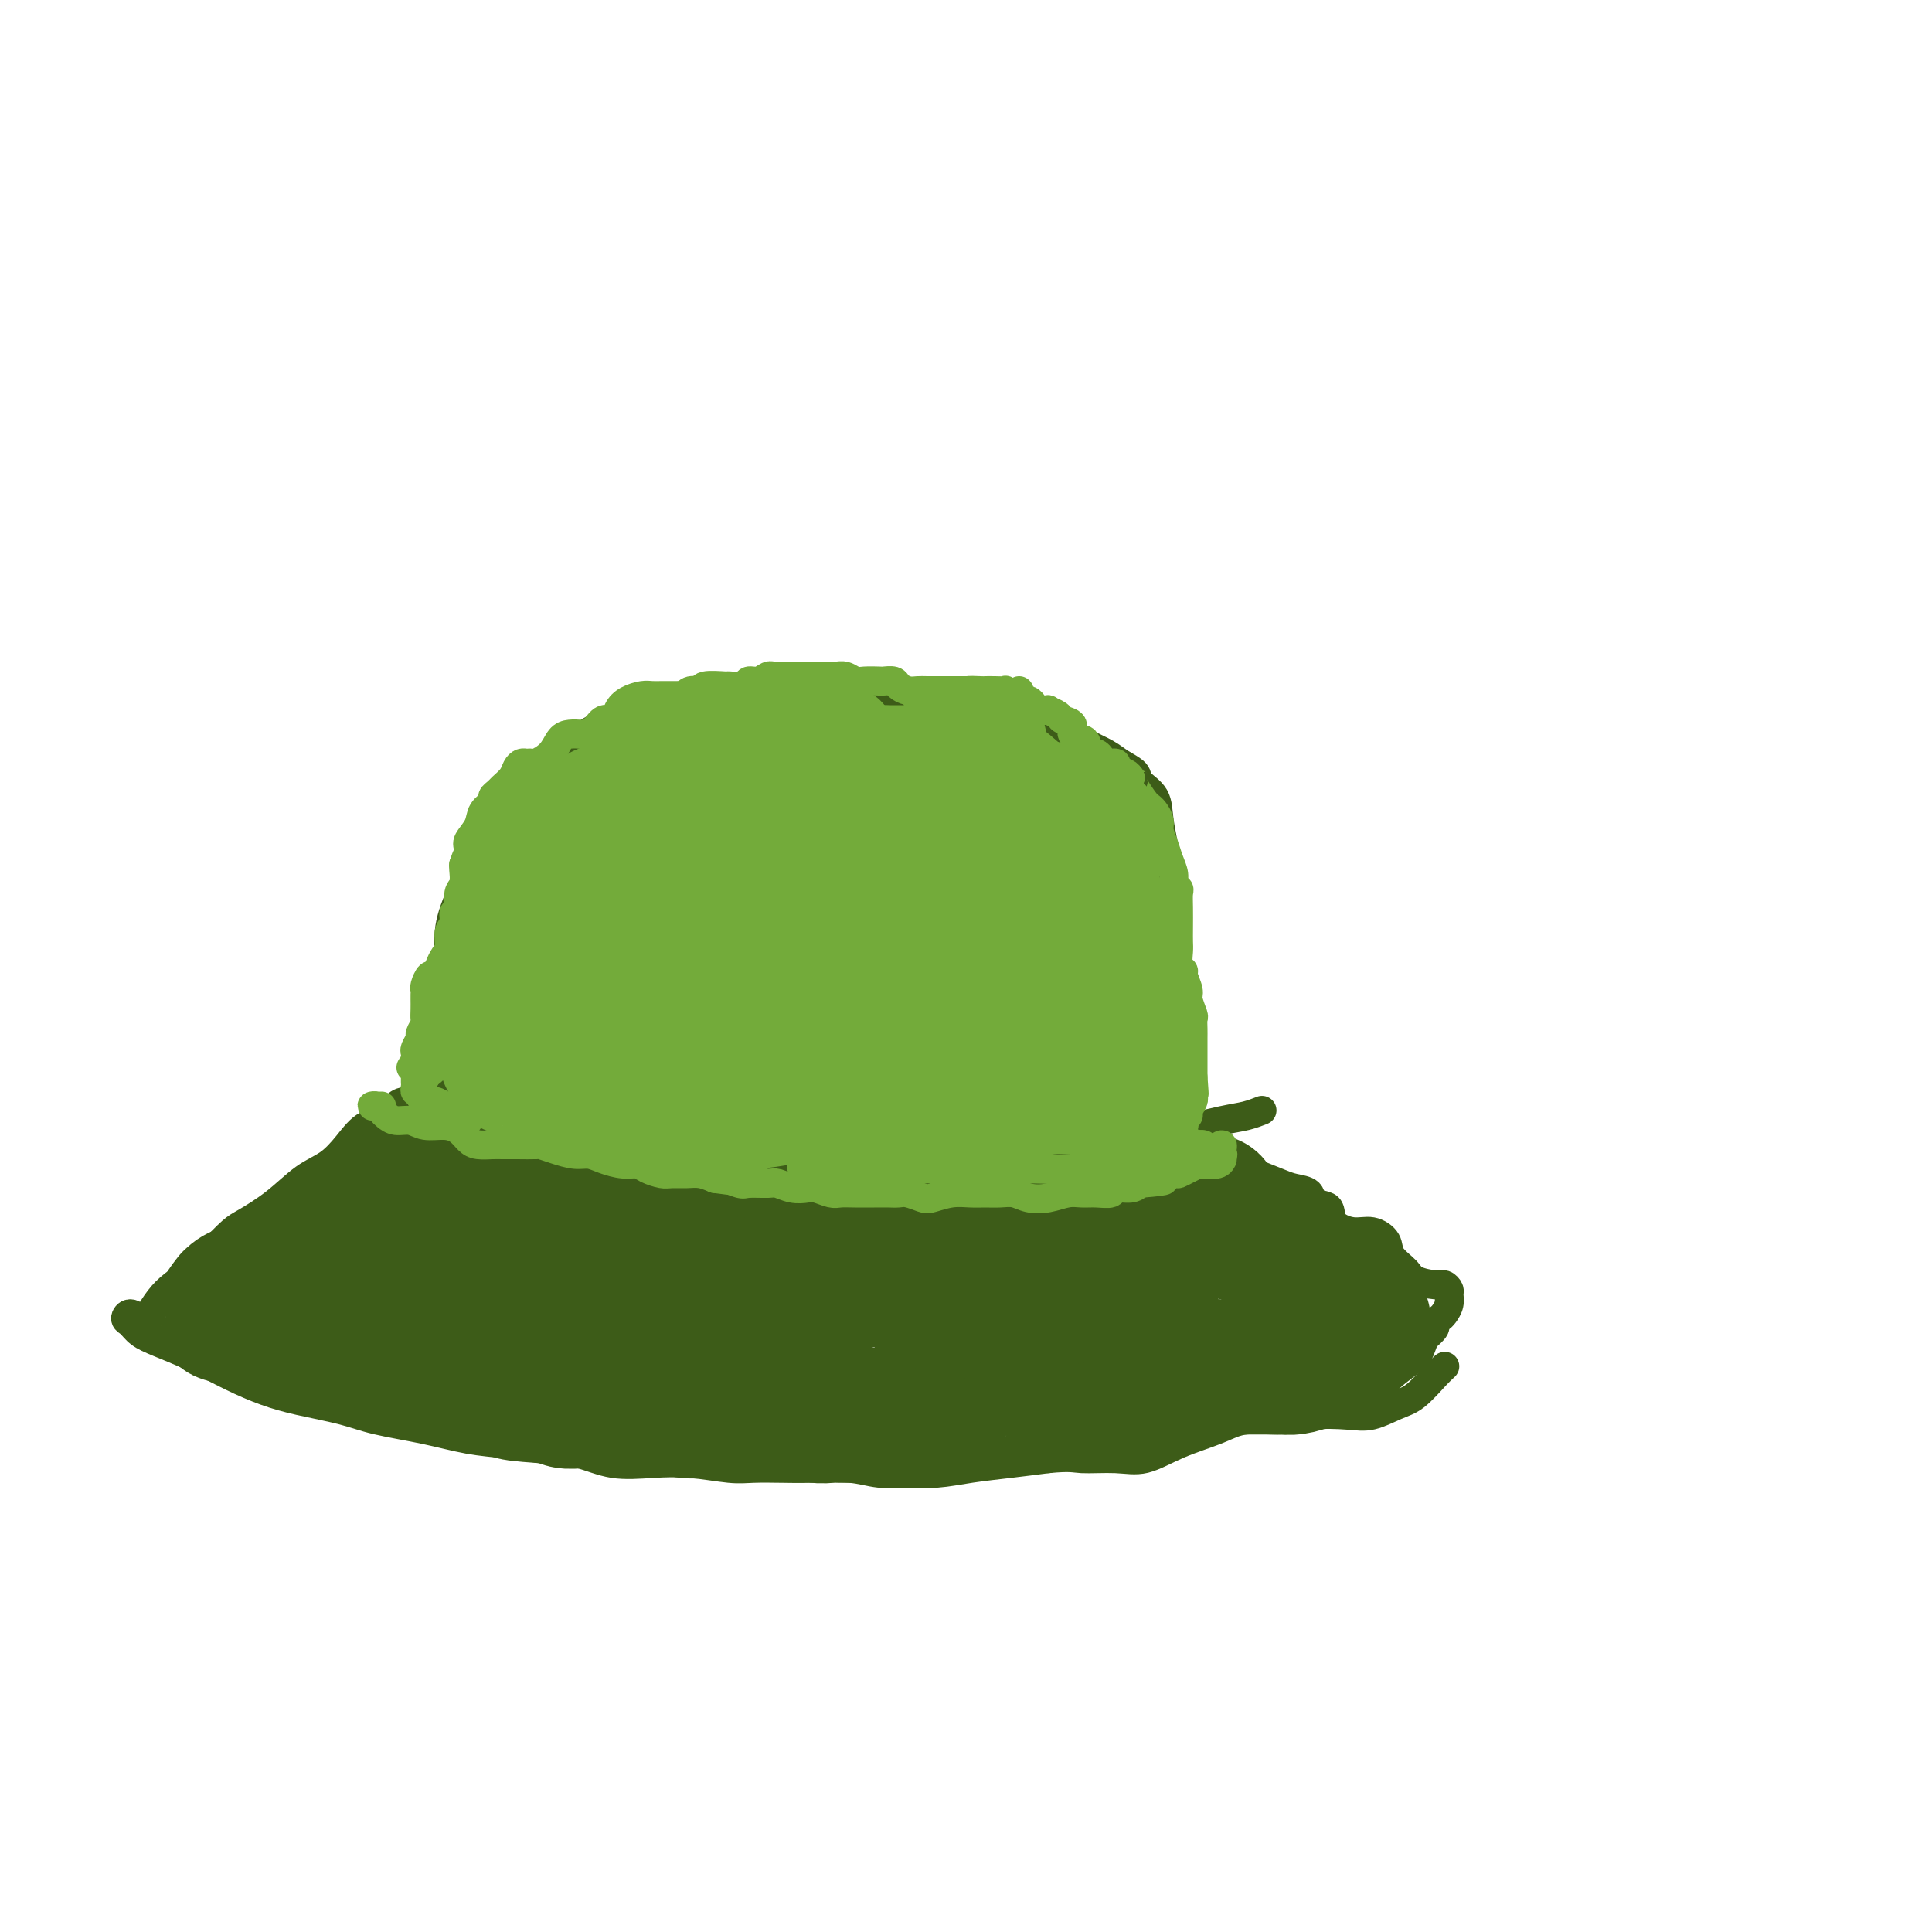 <svg viewBox='0 0 400 400' version='1.1' xmlns='http://www.w3.org/2000/svg' xmlns:xlink='http://www.w3.org/1999/xlink'><g fill='none' stroke='#3D5C18' stroke-width='6' stroke-linecap='round' stroke-linejoin='round'><path d='M93,225c-0.310,-0.038 -0.620,-0.075 -1,0c-0.380,0.075 -0.831,0.264 -1,0c-0.169,-0.264 -0.055,-0.979 0,-2c0.055,-1.021 0.052,-2.347 0,-4c-0.052,-1.653 -0.152,-3.634 0,-6c0.152,-2.366 0.556,-5.118 1,-7c0.444,-1.882 0.928,-2.895 1,-5c0.072,-2.105 -0.269,-5.301 0,-8c0.269,-2.699 1.148,-4.901 2,-7c0.852,-2.099 1.676,-4.095 2,-6c0.324,-1.905 0.149,-3.719 1,-6c0.851,-2.281 2.727,-5.030 4,-7c1.273,-1.970 1.942,-3.159 3,-4c1.058,-0.841 2.504,-1.332 4,-2c1.496,-0.668 3.042,-1.514 5,-3c1.958,-1.486 4.327,-3.613 6,-5c1.673,-1.387 2.649,-2.035 5,-3c2.351,-0.965 6.076,-2.247 8,-3c1.924,-0.753 2.046,-0.976 4,-1c1.954,-0.024 5.741,0.150 9,0c3.259,-0.150 5.991,-0.626 9,-1c3.009,-0.374 6.294,-0.647 9,-1c2.706,-0.353 4.834,-0.788 7,-1c2.166,-0.212 4.371,-0.202 7,0c2.629,0.202 5.681,0.596 8,1c2.319,0.404 3.904,0.817 6,1c2.096,0.183 4.702,0.135 7,0c2.298,-0.135 4.286,-0.356 6,0c1.714,0.356 3.154,1.288 5,2c1.846,0.712 4.099,1.203 6,2c1.901,0.797 3.451,1.898 5,3'/><path d='M221,152c3.174,1.440 3.111,1.540 4,2c0.889,0.460 2.732,1.280 4,2c1.268,0.720 1.960,1.342 3,2c1.040,0.658 2.426,1.354 3,2c0.574,0.646 0.336,1.243 1,2c0.664,0.757 2.231,1.676 3,3c0.769,1.324 0.741,3.054 1,5c0.259,1.946 0.805,4.108 1,6c0.195,1.892 0.037,3.513 0,5c-0.037,1.487 0.045,2.841 0,4c-0.045,1.159 -0.218,2.125 0,4c0.218,1.875 0.828,4.660 1,7c0.172,2.340 -0.094,4.236 0,6c0.094,1.764 0.548,3.396 1,5c0.452,1.604 0.902,3.181 1,5c0.098,1.819 -0.156,3.879 0,6c0.156,2.121 0.721,4.303 1,6c0.279,1.697 0.272,2.910 0,4c-0.272,1.090 -0.809,2.057 -1,3c-0.191,0.943 -0.037,1.860 0,3c0.037,1.140 -0.042,2.501 0,3c0.042,0.499 0.203,0.134 0,0c-0.203,-0.134 -0.772,-0.038 -1,0c-0.228,0.038 -0.114,0.019 0,0'/><path d='M92,225c-0.619,0.008 -1.239,0.016 -2,0c-0.761,-0.016 -1.664,-0.056 -2,0c-0.336,0.056 -0.104,0.206 0,0c0.104,-0.206 0.081,-0.770 0,-1c-0.081,-0.230 -0.218,-0.126 0,0c0.218,0.126 0.793,0.276 1,0c0.207,-0.276 0.048,-0.977 0,-1c-0.048,-0.023 0.017,0.630 0,1c-0.017,0.370 -0.115,0.455 0,1c0.115,0.545 0.442,1.549 1,2c0.558,0.451 1.346,0.347 2,1c0.654,0.653 1.175,2.062 2,3c0.825,0.938 1.953,1.404 3,2c1.047,0.596 2.011,1.323 3,2c0.989,0.677 2.001,1.306 4,2c1.999,0.694 4.984,1.454 7,2c2.016,0.546 3.064,0.877 5,1c1.936,0.123 4.759,0.037 7,0c2.241,-0.037 3.900,-0.024 6,0c2.100,0.024 4.642,0.060 7,0c2.358,-0.060 4.534,-0.216 6,0c1.466,0.216 2.224,0.805 4,1c1.776,0.195 4.571,-0.003 7,0c2.429,0.003 4.492,0.208 7,0c2.508,-0.208 5.462,-0.830 8,-1c2.538,-0.170 4.659,0.113 7,0c2.341,-0.113 4.901,-0.621 7,-1c2.099,-0.379 3.738,-0.627 6,-1c2.262,-0.373 5.147,-0.870 8,-1c2.853,-0.130 5.672,0.106 8,0c2.328,-0.106 4.164,-0.553 6,-1'/><path d='M210,236c8.897,-1.001 6.140,-1.002 7,-1c0.860,0.002 5.339,0.008 8,0c2.661,-0.008 3.506,-0.029 5,0c1.494,0.029 3.637,0.109 6,0c2.363,-0.109 4.945,-0.408 8,-1c3.055,-0.592 6.582,-1.478 9,-2c2.418,-0.522 3.728,-0.679 5,-1c1.272,-0.321 2.506,-0.806 3,-1c0.494,-0.194 0.247,-0.097 0,0'/><path d='M88,230c-0.304,-0.845 -0.607,-1.691 -1,-2c-0.393,-0.309 -0.874,-0.083 -1,0c-0.126,0.083 0.103,0.023 0,0c-0.103,-0.023 -0.540,-0.009 -1,0c-0.460,0.009 -0.944,0.013 -1,0c-0.056,-0.013 0.316,-0.045 0,0c-0.316,0.045 -1.322,0.165 -2,1c-0.678,0.835 -1.029,2.385 -2,3c-0.971,0.615 -2.561,0.295 -4,1c-1.439,0.705 -2.728,2.434 -4,4c-1.272,1.566 -2.527,2.970 -4,4c-1.473,1.030 -3.163,1.685 -5,3c-1.837,1.315 -3.821,3.289 -6,5c-2.179,1.711 -4.554,3.157 -6,4c-1.446,0.843 -1.962,1.082 -3,2c-1.038,0.918 -2.597,2.516 -4,4c-1.403,1.484 -2.649,2.853 -4,4c-1.351,1.147 -2.807,2.073 -4,3c-1.193,0.927 -2.124,1.857 -3,3c-0.876,1.143 -1.697,2.500 -2,3c-0.303,0.500 -0.086,0.143 0,0c0.086,-0.143 0.043,-0.071 0,0'/><path d='M30,273c-0.232,0.139 -0.464,0.278 -1,0c-0.536,-0.278 -1.378,-0.973 -2,-1c-0.622,-0.027 -1.026,0.614 -1,1c0.026,0.386 0.483,0.519 1,1c0.517,0.481 1.095,1.312 2,2c0.905,0.688 2.138,1.234 4,2c1.862,0.766 4.352,1.752 7,3c2.648,1.248 5.452,2.757 8,4c2.548,1.243 4.839,2.220 7,3c2.161,0.780 4.193,1.365 7,2c2.807,0.635 6.390,1.322 9,2c2.610,0.678 4.247,1.348 7,2c2.753,0.652 6.622,1.287 10,2c3.378,0.713 6.266,1.505 9,2c2.734,0.495 5.313,0.693 8,1c2.687,0.307 5.482,0.722 8,1c2.518,0.278 4.760,0.418 7,1c2.240,0.582 4.477,1.606 7,2c2.523,0.394 5.332,0.158 8,0c2.668,-0.158 5.196,-0.238 8,0c2.804,0.238 5.883,0.795 8,1c2.117,0.205 3.271,0.059 5,0c1.729,-0.059 4.033,-0.030 6,0c1.967,0.030 3.598,0.061 6,0c2.402,-0.061 5.574,-0.216 8,0c2.426,0.216 4.106,0.801 6,1c1.894,0.199 4.002,0.012 6,0c1.998,-0.012 3.886,0.151 6,0c2.114,-0.151 4.454,-0.618 7,-1c2.546,-0.382 5.299,-0.681 8,-1c2.701,-0.319 5.351,-0.660 8,-1'/><path d='M217,302c4.794,-0.454 5.279,-0.089 7,0c1.721,0.089 4.680,-0.099 7,0c2.320,0.099 4.003,0.487 6,0c1.997,-0.487 4.310,-1.847 7,-3c2.690,-1.153 5.759,-2.099 8,-3c2.241,-0.901 3.655,-1.756 6,-2c2.345,-0.244 5.621,0.124 8,0c2.379,-0.124 3.861,-0.741 6,-1c2.139,-0.259 4.936,-0.159 7,0c2.064,0.159 3.394,0.379 5,0c1.606,-0.379 3.488,-1.356 5,-2c1.512,-0.644 2.653,-0.956 4,-2c1.347,-1.044 2.901,-2.819 4,-4c1.099,-1.181 1.743,-1.766 2,-2c0.257,-0.234 0.129,-0.117 0,0'/><path d='M245,233c0.101,-0.391 0.201,-0.782 0,-1c-0.201,-0.218 -0.704,-0.262 -1,0c-0.296,0.262 -0.386,0.832 0,1c0.386,0.168 1.246,-0.064 2,0c0.754,0.064 1.400,0.426 2,1c0.600,0.574 1.154,1.362 2,2c0.846,0.638 1.982,1.127 3,2c1.018,0.873 1.916,2.131 3,3c1.084,0.869 2.354,1.350 4,2c1.646,0.650 3.668,1.468 5,2c1.332,0.532 1.976,0.779 3,1c1.024,0.221 2.430,0.417 3,1c0.570,0.583 0.305,1.552 1,2c0.695,0.448 2.351,0.374 3,1c0.649,0.626 0.290,1.952 1,3c0.710,1.048 2.488,1.817 4,2c1.512,0.183 2.759,-0.221 4,0c1.241,0.221 2.475,1.068 3,2c0.525,0.932 0.339,1.947 1,3c0.661,1.053 2.167,2.142 3,3c0.833,0.858 0.994,1.486 2,2c1.006,0.514 2.859,0.914 4,1c1.141,0.086 1.571,-0.142 2,0c0.429,0.142 0.859,0.654 1,1c0.141,0.346 -0.005,0.527 0,1c0.005,0.473 0.160,1.239 0,2c-0.160,0.761 -0.637,1.516 -1,2c-0.363,0.484 -0.613,0.697 -1,1c-0.387,0.303 -0.912,0.697 -1,1c-0.088,0.303 0.261,0.515 0,1c-0.261,0.485 -1.130,1.242 -2,2'/><path d='M295,277c-0.973,2.271 -0.905,2.948 -2,4c-1.095,1.052 -3.351,2.478 -5,4c-1.649,1.522 -2.689,3.140 -4,4c-1.311,0.860 -2.891,0.962 -4,1c-1.109,0.038 -1.745,0.011 -2,0c-0.255,-0.011 -0.127,-0.005 0,0'/></g>
<g fill='none' stroke='#3D5C18' stroke-width='28' stroke-linecap='round' stroke-linejoin='round'><path d='M80,255c-0.376,0.033 -0.753,0.066 -1,0c-0.247,-0.066 -0.366,-0.232 -1,0c-0.634,0.232 -1.784,0.860 -2,1c-0.216,0.140 0.502,-0.209 1,0c0.498,0.209 0.778,0.976 1,1c0.222,0.024 0.387,-0.696 0,-1c-0.387,-0.304 -1.325,-0.193 -2,0c-0.675,0.193 -1.085,0.468 -2,1c-0.915,0.532 -2.334,1.319 -4,2c-1.666,0.681 -3.578,1.254 -5,2c-1.422,0.746 -2.354,1.664 -3,2c-0.646,0.336 -1.005,0.090 -1,0c0.005,-0.090 0.374,-0.025 1,0c0.626,0.025 1.510,0.009 2,0c0.490,-0.009 0.588,-0.013 1,0c0.412,0.013 1.138,0.042 1,0c-0.138,-0.042 -1.140,-0.156 -2,0c-0.860,0.156 -1.578,0.580 -2,1c-0.422,0.420 -0.549,0.834 -1,1c-0.451,0.166 -1.225,0.083 -2,0'/><path d='M59,265c-3.415,1.791 -1.453,1.268 -1,1c0.453,-0.268 -0.603,-0.282 -1,0c-0.397,0.282 -0.134,0.859 0,1c0.134,0.141 0.138,-0.155 0,0c-0.138,0.155 -0.419,0.759 -1,1c-0.581,0.241 -1.464,0.117 -2,0c-0.536,-0.117 -0.726,-0.227 -1,0c-0.274,0.227 -0.634,0.792 -1,1c-0.366,0.208 -0.739,0.058 -1,0c-0.261,-0.058 -0.408,-0.026 -1,0c-0.592,0.026 -1.627,0.044 -2,0c-0.373,-0.044 -0.085,-0.152 0,0c0.085,0.152 -0.034,0.564 0,1c0.034,0.436 0.222,0.896 0,1c-0.222,0.104 -0.853,-0.147 -1,0c-0.147,0.147 0.190,0.691 0,1c-0.190,0.309 -0.907,0.382 -1,0c-0.093,-0.382 0.436,-1.218 1,-2c0.564,-0.782 1.161,-1.509 2,-2c0.839,-0.491 1.919,-0.745 3,-1'/><path d='M52,267c1.126,-1.175 1.441,-1.614 2,-2c0.559,-0.386 1.362,-0.719 2,-1c0.638,-0.281 1.112,-0.509 2,-1c0.888,-0.491 2.188,-1.245 3,-2c0.812,-0.755 1.134,-1.512 2,-2c0.866,-0.488 2.277,-0.708 3,-1c0.723,-0.292 0.760,-0.656 1,-1c0.240,-0.344 0.685,-0.669 1,-1c0.315,-0.331 0.500,-0.667 1,-1c0.500,-0.333 1.315,-0.663 2,-1c0.685,-0.337 1.242,-0.683 2,-1c0.758,-0.317 1.719,-0.606 2,-1c0.281,-0.394 -0.118,-0.893 0,-1c0.118,-0.107 0.753,0.178 1,0c0.247,-0.178 0.108,-0.817 0,-1c-0.108,-0.183 -0.183,0.092 0,0c0.183,-0.092 0.624,-0.550 1,-1c0.376,-0.450 0.689,-0.891 1,-1c0.311,-0.109 0.622,0.114 1,0c0.378,-0.114 0.822,-0.567 1,-1c0.178,-0.433 0.089,-0.848 0,-1c-0.089,-0.152 -0.179,-0.041 0,0c0.179,0.041 0.625,0.011 1,0c0.375,-0.011 0.678,-0.003 1,0c0.322,0.003 0.663,0.001 1,0c0.337,-0.001 0.668,-0.000 1,0'/><path d='M84,246c5.073,-3.475 1.755,-1.663 1,-1c-0.755,0.663 1.055,0.178 2,0c0.945,-0.178 1.027,-0.047 1,0c-0.027,0.047 -0.162,0.012 0,0c0.162,-0.012 0.622,0.001 1,0c0.378,-0.001 0.675,-0.014 1,0c0.325,0.014 0.680,0.056 1,0c0.320,-0.056 0.607,-0.208 1,0c0.393,0.208 0.893,0.776 1,1c0.107,0.224 -0.179,0.102 0,0c0.179,-0.102 0.823,-0.185 1,0c0.177,0.185 -0.112,0.638 0,1c0.112,0.362 0.624,0.632 1,1c0.376,0.368 0.616,0.834 1,1c0.384,0.166 0.913,0.030 1,0c0.087,-0.030 -0.268,0.044 0,0c0.268,-0.044 1.160,-0.208 2,0c0.840,0.208 1.629,0.788 2,1c0.371,0.212 0.325,0.057 1,0c0.675,-0.057 2.070,-0.015 3,0c0.930,0.015 1.394,0.004 2,0c0.606,-0.004 1.356,-0.001 2,0c0.644,0.001 1.184,0.000 2,0c0.816,-0.000 1.908,-0.000 3,0'/><path d='M114,250c4.932,0.635 2.261,0.222 2,0c-0.261,-0.222 1.887,-0.252 3,0c1.113,0.252 1.190,0.786 2,1c0.810,0.214 2.353,0.109 3,0c0.647,-0.109 0.397,-0.222 1,0c0.603,0.222 2.060,0.777 3,1c0.940,0.223 1.364,0.112 2,0c0.636,-0.112 1.484,-0.227 2,0c0.516,0.227 0.700,0.794 1,1c0.300,0.206 0.717,0.051 1,0c0.283,-0.051 0.432,0.001 1,0c0.568,-0.001 1.556,-0.053 2,0c0.444,0.053 0.343,0.213 1,0c0.657,-0.213 2.072,-0.799 3,-1c0.928,-0.201 1.367,-0.015 2,0c0.633,0.015 1.458,-0.140 2,0c0.542,0.140 0.802,0.573 1,1c0.198,0.427 0.336,0.846 1,1c0.664,0.154 1.854,0.041 3,0c1.146,-0.041 2.246,-0.011 3,0c0.754,0.011 1.161,0.003 2,0c0.839,-0.003 2.112,0.000 3,0c0.888,-0.000 1.393,-0.004 2,0c0.607,0.004 1.316,0.015 2,0c0.684,-0.015 1.343,-0.057 2,0c0.657,0.057 1.313,0.211 2,0c0.687,-0.211 1.405,-0.789 2,-1c0.595,-0.211 1.067,-0.057 2,0c0.933,0.057 2.328,0.015 3,0c0.672,-0.015 0.621,-0.004 1,0c0.379,0.004 1.190,0.002 2,0'/><path d='M176,253c9.725,0.464 3.039,0.124 1,0c-2.039,-0.124 0.570,-0.034 2,0c1.430,0.034 1.681,0.010 2,0c0.319,-0.010 0.704,-0.005 1,0c0.296,0.005 0.501,0.012 1,0c0.499,-0.012 1.292,-0.042 2,0c0.708,0.042 1.330,0.155 2,0c0.670,-0.155 1.386,-0.577 2,-1c0.614,-0.423 1.124,-0.845 2,-1c0.876,-0.155 2.117,-0.041 3,0c0.883,0.041 1.407,0.011 2,0c0.593,-0.011 1.256,-0.003 2,0c0.744,0.003 1.568,0.002 2,0c0.432,-0.002 0.470,-0.004 1,0c0.530,0.004 1.550,0.015 2,0c0.450,-0.015 0.329,-0.057 1,0c0.671,0.057 2.134,0.211 3,0c0.866,-0.211 1.136,-0.789 2,-1c0.864,-0.211 2.321,-0.057 3,0c0.679,0.057 0.580,0.015 1,0c0.420,-0.015 1.359,-0.004 2,0c0.641,0.004 0.983,0.001 2,0c1.017,-0.001 2.710,-0.001 4,0c1.290,0.001 2.176,0.001 3,0c0.824,-0.001 1.586,-0.004 2,0c0.414,0.004 0.481,0.016 1,0c0.519,-0.016 1.490,-0.060 2,0c0.510,0.060 0.559,0.222 1,0c0.441,-0.222 1.272,-0.829 2,-1c0.728,-0.171 1.351,0.094 2,0c0.649,-0.094 1.325,-0.547 2,-1'/><path d='M236,248c9.692,-0.772 3.923,-0.203 2,0c-1.923,0.203 -0.001,0.040 1,0c1.001,-0.040 1.081,0.042 1,0c-0.081,-0.042 -0.321,-0.207 0,0c0.321,0.207 1.204,0.788 2,1c0.796,0.212 1.504,0.057 2,0c0.496,-0.057 0.781,-0.015 1,0c0.219,0.015 0.374,0.003 1,0c0.626,-0.003 1.723,0.003 2,0c0.277,-0.003 -0.267,-0.016 0,0c0.267,0.016 1.343,0.060 2,0c0.657,-0.060 0.893,-0.224 1,0c0.107,0.224 0.085,0.834 0,1c-0.085,0.166 -0.233,-0.114 0,0c0.233,0.114 0.846,0.622 1,1c0.154,0.378 -0.152,0.627 0,1c0.152,0.373 0.761,0.870 1,1c0.239,0.130 0.109,-0.109 0,0c-0.109,0.109 -0.198,0.565 0,1c0.198,0.435 0.683,0.849 1,1c0.317,0.151 0.466,0.040 1,0c0.534,-0.040 1.452,-0.008 2,0c0.548,0.008 0.725,-0.008 1,0c0.275,0.008 0.647,0.040 1,0c0.353,-0.040 0.689,-0.152 1,0c0.311,0.152 0.599,0.566 1,1c0.401,0.434 0.916,0.886 1,1c0.084,0.114 -0.262,-0.110 0,0c0.262,0.110 1.131,0.555 2,1'/><path d='M264,258c1.790,0.637 1.264,0.730 1,1c-0.264,0.270 -0.267,0.717 0,1c0.267,0.283 0.803,0.402 1,1c0.197,0.598 0.055,1.676 0,2c-0.055,0.324 -0.022,-0.105 0,0c0.022,0.105 0.033,0.745 0,1c-0.033,0.255 -0.111,0.124 0,0c0.111,-0.124 0.411,-0.240 1,0c0.589,0.240 1.467,0.835 2,1c0.533,0.165 0.720,-0.099 1,0c0.280,0.099 0.653,0.561 1,1c0.347,0.439 0.667,0.853 1,1c0.333,0.147 0.681,0.026 1,0c0.319,-0.026 0.611,0.045 1,0c0.389,-0.045 0.874,-0.204 1,0c0.126,0.204 -0.107,0.773 0,1c0.107,0.227 0.554,0.113 1,0c0.446,-0.113 0.890,-0.223 1,0c0.110,0.223 -0.115,0.781 0,1c0.115,0.219 0.571,0.101 1,0c0.429,-0.101 0.832,-0.185 1,0c0.168,0.185 0.100,0.638 0,1c-0.100,0.362 -0.233,0.633 0,1c0.233,0.367 0.832,0.830 1,1c0.168,0.170 -0.095,0.049 0,0c0.095,-0.049 0.547,-0.024 1,0'/><path d='M281,272c2.263,1.481 0.421,1.185 0,1c-0.421,-0.185 0.580,-0.257 1,0c0.420,0.257 0.261,0.843 0,1c-0.261,0.157 -0.622,-0.113 -1,0c-0.378,0.113 -0.773,0.611 -1,1c-0.227,0.389 -0.285,0.668 -1,1c-0.715,0.332 -2.087,0.715 -3,1c-0.913,0.285 -1.366,0.471 -2,1c-0.634,0.529 -1.447,1.399 -2,2c-0.553,0.601 -0.845,0.931 -1,1c-0.155,0.069 -0.173,-0.125 0,0c0.173,0.125 0.537,0.569 0,1c-0.537,0.431 -1.977,0.847 -3,1c-1.023,0.153 -1.630,0.041 -2,0c-0.370,-0.041 -0.503,-0.011 -1,0c-0.497,0.011 -1.359,0.003 -2,0c-0.641,-0.003 -1.061,-0.001 -2,0c-0.939,0.001 -2.397,0.000 -3,0c-0.603,-0.000 -0.349,-0.001 -1,0c-0.651,0.001 -2.206,0.004 -3,0c-0.794,-0.004 -0.828,-0.015 -1,0c-0.172,0.015 -0.484,0.056 -1,0c-0.516,-0.056 -1.238,-0.207 -2,0c-0.762,0.207 -1.566,0.774 -2,1c-0.434,0.226 -0.498,0.112 -1,0c-0.502,-0.112 -1.443,-0.223 -2,0c-0.557,0.223 -0.731,0.778 -1,1c-0.269,0.222 -0.635,0.111 -1,0'/><path d='M243,285c-4.268,0.309 -2.439,0.083 -2,0c0.439,-0.083 -0.512,-0.022 -1,0c-0.488,0.022 -0.512,0.005 -1,0c-0.488,-0.005 -1.440,0.003 -2,0c-0.560,-0.003 -0.728,-0.016 -1,0c-0.272,0.016 -0.650,0.060 -1,0c-0.350,-0.060 -0.674,-0.226 -1,0c-0.326,0.226 -0.655,0.844 -1,1c-0.345,0.156 -0.707,-0.151 -1,0c-0.293,0.151 -0.515,0.759 -1,1c-0.485,0.241 -1.231,0.116 -2,0c-0.769,-0.116 -1.561,-0.224 -2,0c-0.439,0.224 -0.526,0.778 -1,1c-0.474,0.222 -1.334,0.112 -2,0c-0.666,-0.112 -1.138,-0.227 -2,0c-0.862,0.227 -2.114,0.797 -3,1c-0.886,0.203 -1.406,0.040 -2,0c-0.594,-0.040 -1.261,0.042 -2,0c-0.739,-0.042 -1.549,-0.207 -2,0c-0.451,0.207 -0.542,0.788 -1,1c-0.458,0.212 -1.281,0.056 -2,0c-0.719,-0.056 -1.332,-0.011 -2,0c-0.668,0.011 -1.391,-0.012 -2,0c-0.609,0.012 -1.102,0.060 -2,0c-0.898,-0.060 -2.199,-0.227 -3,0c-0.801,0.227 -1.102,0.849 -2,1c-0.898,0.151 -2.393,-0.170 -3,0c-0.607,0.170 -0.328,0.829 -1,1c-0.672,0.171 -2.296,-0.146 -3,0c-0.704,0.146 -0.487,0.756 -1,1c-0.513,0.244 -1.757,0.122 -3,0'/><path d='M188,293c-8.861,1.238 -3.514,0.332 -2,0c1.514,-0.332 -0.806,-0.089 -2,0c-1.194,0.089 -1.264,0.024 -2,0c-0.736,-0.024 -2.140,-0.005 -3,0c-0.860,0.005 -1.178,-0.002 -2,0c-0.822,0.002 -2.149,0.015 -3,0c-0.851,-0.015 -1.228,-0.057 -2,0c-0.772,0.057 -1.940,0.211 -3,0c-1.060,-0.211 -2.013,-0.789 -3,-1c-0.987,-0.211 -2.008,-0.057 -3,0c-0.992,0.057 -1.955,0.015 -3,0c-1.045,-0.015 -2.171,-0.004 -3,0c-0.829,0.004 -1.361,0.001 -2,0c-0.639,-0.001 -1.386,0.001 -2,0c-0.614,-0.001 -1.094,-0.004 -2,0c-0.906,0.004 -2.238,0.015 -3,0c-0.762,-0.015 -0.952,-0.056 -2,0c-1.048,0.056 -2.952,0.207 -4,0c-1.048,-0.207 -1.238,-0.774 -2,-1c-0.762,-0.226 -2.096,-0.113 -3,0c-0.904,0.113 -1.378,0.227 -2,0c-0.622,-0.227 -1.392,-0.793 -2,-1c-0.608,-0.207 -1.055,-0.055 -2,0c-0.945,0.055 -2.388,0.015 -3,0c-0.612,-0.015 -0.394,-0.003 -1,0c-0.606,0.003 -2.035,-0.003 -3,0c-0.965,0.003 -1.466,0.015 -2,0c-0.534,-0.015 -1.102,-0.055 -2,0c-0.898,0.055 -2.126,0.207 -3,0c-0.874,-0.207 -1.392,-0.773 -2,-1c-0.608,-0.227 -1.304,-0.113 -2,0'/><path d='M113,289c-12.043,-0.841 -4.649,-0.943 -2,-1c2.649,-0.057 0.555,-0.068 -1,0c-1.555,0.068 -2.570,0.215 -3,0c-0.430,-0.215 -0.275,-0.794 -1,-1c-0.725,-0.206 -2.329,-0.040 -3,0c-0.671,0.040 -0.408,-0.046 -1,0c-0.592,0.046 -2.040,0.223 -3,0c-0.960,-0.223 -1.431,-0.847 -2,-1c-0.569,-0.153 -1.237,0.166 -2,0c-0.763,-0.166 -1.621,-0.818 -2,-1c-0.379,-0.182 -0.277,0.105 -1,0c-0.723,-0.105 -2.269,-0.603 -3,-1c-0.731,-0.397 -0.646,-0.694 -1,-1c-0.354,-0.306 -1.146,-0.621 -2,-1c-0.854,-0.379 -1.768,-0.823 -2,-1c-0.232,-0.177 0.219,-0.086 0,0c-0.219,0.086 -1.109,0.167 -2,0c-0.891,-0.167 -1.784,-0.581 -2,-1c-0.216,-0.419 0.244,-0.844 0,-1c-0.244,-0.156 -1.193,-0.042 -2,0c-0.807,0.042 -1.473,0.011 -2,0c-0.527,-0.011 -0.914,-0.003 -1,0c-0.086,0.003 0.131,0.001 0,0c-0.131,-0.001 -0.609,-0.000 -1,0c-0.391,0.000 -0.695,0.000 -1,0c-0.305,-0.000 -0.610,-0.000 -1,0c-0.390,0.000 -0.864,0.000 -1,0c-0.136,-0.000 0.067,-0.000 0,0c-0.067,0.000 -0.403,0.000 -1,0c-0.597,-0.000 -1.456,-0.000 -2,0c-0.544,0.000 -0.772,0.000 -1,0'/><path d='M67,279c-2.248,-0.001 -1.368,-0.002 -1,0c0.368,0.002 0.223,0.007 0,0c-0.223,-0.007 -0.525,-0.027 -1,0c-0.475,0.027 -1.125,0.099 -1,0c0.125,-0.099 1.025,-0.370 2,-1c0.975,-0.630 2.026,-1.619 3,-2c0.974,-0.381 1.871,-0.154 3,0c1.129,0.154 2.492,0.235 4,0c1.508,-0.235 3.163,-0.785 5,-1c1.837,-0.215 3.856,-0.095 6,0c2.144,0.095 4.411,0.165 6,0c1.589,-0.165 2.498,-0.566 4,-1c1.502,-0.434 3.596,-0.901 5,-1c1.404,-0.099 2.116,0.169 3,0c0.884,-0.169 1.939,-0.776 3,-1c1.061,-0.224 2.128,-0.064 3,0c0.872,0.064 1.548,0.031 2,0c0.452,-0.031 0.679,-0.060 1,0c0.321,0.060 0.736,0.208 1,0c0.264,-0.208 0.377,-0.774 0,-1c-0.377,-0.226 -1.246,-0.112 -2,0c-0.754,0.112 -1.395,0.222 -2,0c-0.605,-0.222 -1.176,-0.778 -2,-1c-0.824,-0.222 -1.901,-0.111 -3,0c-1.099,0.111 -2.219,0.222 -3,0c-0.781,-0.222 -1.223,-0.778 -2,-1c-0.777,-0.222 -1.888,-0.111 -3,0'/><path d='M98,269c-2.290,-0.477 -0.013,-0.170 2,0c2.013,0.170 3.764,0.204 6,0c2.236,-0.204 4.956,-0.644 8,-1c3.044,-0.356 6.411,-0.627 10,-1c3.589,-0.373 7.399,-0.847 11,-1c3.601,-0.153 6.994,0.016 10,0c3.006,-0.016 5.627,-0.216 8,0c2.373,0.216 4.498,0.849 6,1c1.502,0.151 2.380,-0.178 3,0c0.620,0.178 0.982,0.863 1,1c0.018,0.137 -0.309,-0.275 -1,0c-0.691,0.275 -1.747,1.237 -3,2c-1.253,0.763 -2.704,1.326 -4,2c-1.296,0.674 -2.437,1.459 -4,2c-1.563,0.541 -3.549,0.839 -5,1c-1.451,0.161 -2.367,0.185 -2,0c0.367,-0.185 2.018,-0.578 4,-1c1.982,-0.422 4.295,-0.873 7,-2c2.705,-1.127 5.803,-2.930 9,-4c3.197,-1.070 6.495,-1.408 10,-2c3.505,-0.592 7.217,-1.437 10,-2c2.783,-0.563 4.637,-0.843 6,-1c1.363,-0.157 2.235,-0.192 3,0c0.765,0.192 1.423,0.611 2,1c0.577,0.389 1.072,0.748 1,1c-0.072,0.252 -0.710,0.397 -1,1c-0.290,0.603 -0.232,1.662 -1,2c-0.768,0.338 -2.362,-0.046 -3,0c-0.638,0.046 -0.319,0.523 0,1'/><path d='M191,269c-0.082,0.678 2.212,0.374 5,0c2.788,-0.374 6.070,-0.819 10,-2c3.930,-1.181 8.507,-3.097 12,-4c3.493,-0.903 5.901,-0.793 8,-1c2.099,-0.207 3.890,-0.733 5,-1c1.110,-0.267 1.541,-0.276 2,0c0.459,0.276 0.947,0.838 1,1c0.053,0.162 -0.328,-0.074 -1,0c-0.672,0.074 -1.634,0.458 -3,1c-1.366,0.542 -3.136,1.242 -5,2c-1.864,0.758 -3.821,1.573 -6,2c-2.179,0.427 -4.581,0.466 -6,1c-1.419,0.534 -1.854,1.563 -2,2c-0.146,0.437 -0.003,0.281 1,0c1.003,-0.281 2.865,-0.688 5,-1c2.135,-0.312 4.542,-0.529 7,-1c2.458,-0.471 4.967,-1.196 7,-2c2.033,-0.804 3.591,-1.686 5,-2c1.409,-0.314 2.667,-0.059 3,0c0.333,0.059 -0.261,-0.077 -1,0c-0.739,0.077 -1.622,0.367 -3,1c-1.378,0.633 -3.251,1.609 -4,2c-0.749,0.391 -0.375,0.195 0,0'/></g>
<g fill='none' stroke='#73AB3A' stroke-width='28' stroke-linecap='round' stroke-linejoin='round'><path d='M108,215c-0.323,-0.002 -0.646,-0.003 -1,0c-0.354,0.003 -0.740,0.012 -1,0c-0.260,-0.012 -0.395,-0.045 -1,0c-0.605,0.045 -1.680,0.168 -2,0c-0.320,-0.168 0.114,-0.626 0,-1c-0.114,-0.374 -0.776,-0.663 -1,-1c-0.224,-0.337 -0.008,-0.720 0,-1c0.008,-0.280 -0.190,-0.456 0,-1c0.190,-0.544 0.769,-1.455 1,-2c0.231,-0.545 0.114,-0.723 0,-1c-0.114,-0.277 -0.226,-0.651 0,-1c0.226,-0.349 0.789,-0.672 1,-1c0.211,-0.328 0.070,-0.661 0,-1c-0.070,-0.339 -0.068,-0.685 0,-1c0.068,-0.315 0.203,-0.599 0,-1c-0.203,-0.401 -0.744,-0.919 -1,-1c-0.256,-0.081 -0.226,0.274 0,0c0.226,-0.274 0.648,-1.177 1,-2c0.352,-0.823 0.633,-1.567 1,-2c0.367,-0.433 0.820,-0.554 1,-1c0.180,-0.446 0.086,-1.218 0,-2c-0.086,-0.782 -0.164,-1.576 0,-2c0.164,-0.424 0.570,-0.480 1,-1c0.430,-0.520 0.885,-1.506 1,-2c0.115,-0.494 -0.109,-0.496 0,-1c0.109,-0.504 0.550,-1.511 1,-2c0.450,-0.489 0.908,-0.460 1,-1c0.092,-0.540 -0.181,-1.650 0,-2c0.181,-0.350 0.818,0.060 1,0c0.182,-0.060 -0.091,-0.588 0,-1c0.091,-0.412 0.545,-0.706 1,-1'/><path d='M112,182c1.652,-4.962 0.782,-1.868 1,-1c0.218,0.868 1.525,-0.489 2,-1c0.475,-0.511 0.119,-0.177 0,0c-0.119,0.177 -0.001,0.197 0,0c0.001,-0.197 -0.114,-0.612 0,-1c0.114,-0.388 0.455,-0.748 1,-1c0.545,-0.252 1.292,-0.396 2,-1c0.708,-0.604 1.378,-1.668 2,-2c0.622,-0.332 1.197,0.067 2,0c0.803,-0.067 1.833,-0.599 2,-1c0.167,-0.401 -0.531,-0.670 0,-1c0.531,-0.330 2.289,-0.719 3,-1c0.711,-0.281 0.376,-0.453 1,-1c0.624,-0.547 2.209,-1.467 3,-2c0.791,-0.533 0.789,-0.678 1,-1c0.211,-0.322 0.636,-0.820 1,-1c0.364,-0.180 0.668,-0.041 1,0c0.332,0.041 0.693,-0.016 1,0c0.307,0.016 0.560,0.106 1,0c0.440,-0.106 1.066,-0.407 2,-1c0.934,-0.593 2.177,-1.480 3,-2c0.823,-0.520 1.228,-0.675 2,-1c0.772,-0.325 1.913,-0.819 3,-1c1.087,-0.181 2.121,-0.048 3,0c0.879,0.048 1.603,0.010 2,0c0.397,-0.010 0.467,0.008 1,0c0.533,-0.008 1.528,-0.041 2,0c0.472,0.041 0.421,0.154 1,0c0.579,-0.154 1.790,-0.577 3,-1'/><path d='M158,161c4.291,-0.869 2.519,-0.040 2,0c-0.519,0.040 0.216,-0.707 1,-1c0.784,-0.293 1.618,-0.131 2,0c0.382,0.131 0.311,0.231 1,0c0.689,-0.231 2.138,-0.794 3,-1c0.862,-0.206 1.139,-0.056 2,0c0.861,0.056 2.308,0.019 3,0c0.692,-0.019 0.630,-0.019 1,0c0.370,0.019 1.174,0.058 2,0c0.826,-0.058 1.676,-0.212 2,0c0.324,0.212 0.122,0.789 1,1c0.878,0.211 2.837,0.057 4,0c1.163,-0.057 1.529,-0.015 2,0c0.471,0.015 1.046,0.004 2,0c0.954,-0.004 2.286,-0.002 3,0c0.714,0.002 0.811,0.005 1,0c0.189,-0.005 0.470,-0.016 1,0c0.530,0.016 1.308,0.061 2,0c0.692,-0.061 1.299,-0.226 2,0c0.701,0.226 1.496,0.844 2,1c0.504,0.156 0.716,-0.151 1,0c0.284,0.151 0.638,0.759 1,1c0.362,0.241 0.731,0.116 1,0c0.269,-0.116 0.439,-0.223 1,0c0.561,0.223 1.513,0.777 2,1c0.487,0.223 0.507,0.115 1,0c0.493,-0.115 1.458,-0.238 2,0c0.542,0.238 0.661,0.837 1,1c0.339,0.163 0.899,-0.110 1,0c0.101,0.110 -0.257,0.603 0,1c0.257,0.397 1.128,0.699 2,1'/><path d='M210,166c2.813,0.869 1.345,0.041 1,0c-0.345,-0.041 0.432,0.706 1,1c0.568,0.294 0.925,0.134 1,0c0.075,-0.134 -0.134,-0.244 0,0c0.134,0.244 0.609,0.840 1,1c0.391,0.160 0.696,-0.116 1,0c0.304,0.116 0.606,0.622 1,1c0.394,0.378 0.880,0.626 1,1c0.120,0.374 -0.127,0.873 0,1c0.127,0.127 0.626,-0.120 1,0c0.374,0.120 0.621,0.606 1,1c0.379,0.394 0.890,0.697 1,1c0.110,0.303 -0.181,0.606 0,1c0.181,0.394 0.833,0.878 1,1c0.167,0.122 -0.151,-0.117 0,0c0.151,0.117 0.773,0.590 1,1c0.227,0.410 0.061,0.756 0,1c-0.061,0.244 -0.016,0.384 0,1c0.016,0.616 0.004,1.707 0,2c-0.004,0.293 -0.001,-0.212 0,0c0.001,0.212 -0.001,1.140 0,2c0.001,0.860 0.004,1.652 0,2c-0.004,0.348 -0.015,0.252 0,1c0.015,0.748 0.057,2.339 0,3c-0.057,0.661 -0.212,0.390 0,1c0.212,0.610 0.792,2.100 1,3c0.208,0.900 0.046,1.210 0,2c-0.046,0.790 0.026,2.059 0,3c-0.026,0.941 -0.150,1.555 0,2c0.150,0.445 0.575,0.723 1,1'/><path d='M224,200c0.327,3.893 0.144,1.626 0,1c-0.144,-0.626 -0.249,0.391 0,1c0.249,0.609 0.852,0.811 1,1c0.148,0.189 -0.157,0.364 0,1c0.157,0.636 0.778,1.734 1,2c0.222,0.266 0.046,-0.298 0,0c-0.046,0.298 0.039,1.458 0,2c-0.039,0.542 -0.203,0.465 0,1c0.203,0.535 0.772,1.683 1,2c0.228,0.317 0.114,-0.195 0,0c-0.114,0.195 -0.227,1.099 0,2c0.227,0.901 0.793,1.800 1,2c0.207,0.200 0.056,-0.300 0,0c-0.056,0.300 -0.018,1.401 0,2c0.018,0.599 0.015,0.697 0,1c-0.015,0.303 -0.041,0.812 0,1c0.041,0.188 0.149,0.054 0,0c-0.149,-0.054 -0.554,-0.030 -1,0c-0.446,0.030 -0.935,0.064 -1,0c-0.065,-0.064 0.292,-0.227 0,0c-0.292,0.227 -1.232,0.845 -2,1c-0.768,0.155 -1.363,-0.152 -2,0c-0.637,0.152 -1.315,0.762 -2,1c-0.685,0.238 -1.377,0.102 -2,0c-0.623,-0.102 -1.178,-0.172 -2,0c-0.822,0.172 -1.911,0.586 -3,1'/><path d='M213,222c-2.599,0.775 -1.595,0.212 -2,0c-0.405,-0.212 -2.218,-0.072 -3,0c-0.782,0.072 -0.534,0.076 -1,0c-0.466,-0.076 -1.646,-0.230 -3,0c-1.354,0.230 -2.883,0.846 -4,1c-1.117,0.154 -1.822,-0.155 -3,0c-1.178,0.155 -2.827,0.772 -4,1c-1.173,0.228 -1.868,0.065 -3,0c-1.132,-0.065 -2.702,-0.031 -4,0c-1.298,0.031 -2.325,0.061 -3,0c-0.675,-0.061 -1.000,-0.213 -2,0c-1.000,0.213 -2.676,0.789 -4,1c-1.324,0.211 -2.298,0.056 -3,0c-0.702,-0.056 -1.133,-0.014 -2,0c-0.867,0.014 -2.171,-0.000 -3,0c-0.829,0.000 -1.185,0.014 -2,0c-0.815,-0.014 -2.089,-0.056 -3,0c-0.911,0.056 -1.458,0.211 -2,0c-0.542,-0.211 -1.080,-0.789 -2,-1c-0.920,-0.211 -2.223,-0.057 -3,0c-0.777,0.057 -1.028,0.015 -2,0c-0.972,-0.015 -2.664,-0.004 -4,0c-1.336,0.004 -2.316,0.001 -3,0c-0.684,-0.001 -1.074,-0.000 -2,0c-0.926,0.000 -2.390,0.000 -3,0c-0.610,-0.000 -0.368,-0.000 -1,0c-0.632,0.000 -2.139,0.000 -3,0c-0.861,-0.000 -1.076,-0.000 -2,0c-0.924,0.000 -2.556,0.000 -4,0c-1.444,-0.000 -2.698,-0.000 -4,0c-1.302,0.000 -2.651,0.000 -4,0'/><path d='M125,224c-13.888,0.314 -4.608,0.098 -2,0c2.608,-0.098 -1.455,-0.079 -3,0c-1.545,0.079 -0.571,0.217 -1,0c-0.429,-0.217 -2.262,-0.789 -3,-1c-0.738,-0.211 -0.383,-0.061 -1,0c-0.617,0.061 -2.208,0.031 -3,0c-0.792,-0.031 -0.786,-0.065 -1,0c-0.214,0.065 -0.649,0.228 -1,0c-0.351,-0.228 -0.620,-0.846 -1,-1c-0.380,-0.154 -0.873,0.156 -1,0c-0.127,-0.156 0.110,-0.776 0,-1c-0.110,-0.224 -0.569,-0.050 -1,0c-0.431,0.050 -0.833,-0.024 -1,0c-0.167,0.024 -0.097,0.147 0,0c0.097,-0.147 0.222,-0.563 0,-1c-0.222,-0.437 -0.791,-0.894 -1,-1c-0.209,-0.106 -0.057,0.138 0,0c0.057,-0.138 0.019,-0.658 0,-1c-0.019,-0.342 -0.019,-0.506 0,-1c0.019,-0.494 0.057,-1.316 0,-2c-0.057,-0.684 -0.208,-1.229 0,-2c0.208,-0.771 0.774,-1.768 1,-3c0.226,-1.232 0.110,-2.697 1,-4c0.890,-1.303 2.785,-2.442 4,-4c1.215,-1.558 1.750,-3.535 3,-5c1.250,-1.465 3.214,-2.419 5,-4c1.786,-1.581 3.393,-3.791 5,-6'/><path d='M124,187c3.623,-3.684 4.181,-3.393 5,-4c0.819,-0.607 1.900,-2.111 3,-3c1.100,-0.889 2.218,-1.162 3,-2c0.782,-0.838 1.229,-2.240 2,-3c0.771,-0.760 1.866,-0.880 2,-1c0.134,-0.120 -0.692,-0.242 -1,0c-0.308,0.242 -0.098,0.849 -1,1c-0.902,0.151 -2.915,-0.155 -4,0c-1.085,0.155 -1.243,0.770 -2,1c-0.757,0.230 -2.112,0.077 -3,0c-0.888,-0.077 -1.310,-0.076 -2,0c-0.690,0.076 -1.649,0.228 -2,0c-0.351,-0.228 -0.094,-0.834 0,-1c0.094,-0.166 0.025,0.109 0,0c-0.025,-0.109 -0.006,-0.604 0,-1c0.006,-0.396 -0.000,-0.695 0,-1c0.000,-0.305 0.007,-0.616 0,-1c-0.007,-0.384 -0.028,-0.842 0,-1c0.028,-0.158 0.106,-0.018 0,0c-0.106,0.018 -0.396,-0.086 -1,0c-0.604,0.086 -1.524,0.363 -2,1c-0.476,0.637 -0.510,1.635 -1,2c-0.490,0.365 -1.438,0.099 -2,0c-0.562,-0.099 -0.739,-0.029 -1,0c-0.261,0.029 -0.606,0.018 -1,0c-0.394,-0.018 -0.837,-0.043 -1,0c-0.163,0.043 -0.047,0.155 0,0c0.047,-0.155 0.023,-0.578 0,-1'/><path d='M115,173c-3.518,-0.266 -1.312,0.068 0,0c1.312,-0.068 1.730,-0.539 2,-1c0.270,-0.461 0.391,-0.911 1,-1c0.609,-0.089 1.706,0.182 2,0c0.294,-0.182 -0.216,-0.818 0,-1c0.216,-0.182 1.157,0.091 2,0c0.843,-0.091 1.588,-0.545 2,-1c0.412,-0.455 0.491,-0.909 1,-1c0.509,-0.091 1.449,0.182 2,0c0.551,-0.182 0.712,-0.818 1,-1c0.288,-0.182 0.703,0.091 1,0c0.297,-0.091 0.475,-0.547 1,-1c0.525,-0.453 1.398,-0.905 2,-1c0.602,-0.095 0.935,0.167 1,0c0.065,-0.167 -0.138,-0.763 0,-1c0.138,-0.237 0.617,-0.116 1,0c0.383,0.116 0.669,0.227 1,0c0.331,-0.227 0.707,-0.793 1,-1c0.293,-0.207 0.504,-0.055 1,0c0.496,0.055 1.278,0.015 2,0c0.722,-0.015 1.385,-0.004 2,0c0.615,0.004 1.184,0.001 2,0c0.816,-0.001 1.880,-0.000 3,0c1.120,0.000 2.294,0.000 3,0c0.706,-0.000 0.942,-0.000 2,0c1.058,0.000 2.938,0.000 4,0c1.062,-0.000 1.305,-0.000 2,0c0.695,0.000 1.841,0.000 3,0c1.159,-0.000 2.331,-0.000 3,0c0.669,0.000 0.834,0.000 1,0'/><path d='M164,163c4.399,0.001 2.898,0.004 3,0c0.102,-0.004 1.807,-0.015 3,0c1.193,0.015 1.874,0.057 3,0c1.126,-0.057 2.698,-0.211 4,0c1.302,0.211 2.334,0.788 3,1c0.666,0.212 0.967,0.061 2,0c1.033,-0.061 2.799,-0.031 4,0c1.201,0.031 1.837,0.064 3,0c1.163,-0.064 2.855,-0.224 4,0c1.145,0.224 1.745,0.830 3,1c1.255,0.170 3.166,-0.098 4,0c0.834,0.098 0.593,0.562 1,1c0.407,0.438 1.464,0.849 2,1c0.536,0.151 0.552,0.041 1,0c0.448,-0.041 1.328,-0.012 2,0c0.672,0.012 1.134,0.007 2,0c0.866,-0.007 2.134,-0.016 3,0c0.866,0.016 1.330,0.057 2,0c0.670,-0.057 1.545,-0.211 2,0c0.455,0.211 0.490,0.788 1,1c0.510,0.212 1.496,0.061 2,0c0.504,-0.061 0.528,-0.031 1,0c0.472,0.031 1.394,0.064 2,0c0.606,-0.064 0.897,-0.224 1,0c0.103,0.224 0.017,0.830 0,1c-0.017,0.170 0.034,-0.098 0,0c-0.034,0.098 -0.153,0.562 0,1c0.153,0.438 0.580,0.849 1,1c0.420,0.151 0.834,0.043 1,0c0.166,-0.043 0.083,-0.022 0,0'/><path d='M224,171c4.962,1.282 1.865,0.987 1,1c-0.865,0.013 0.500,0.335 1,1c0.500,0.665 0.134,1.674 0,2c-0.134,0.326 -0.036,-0.030 0,0c0.036,0.030 0.010,0.445 0,1c-0.010,0.555 -0.003,1.248 0,2c0.003,0.752 0.001,1.562 0,2c-0.001,0.438 -0.000,0.502 0,1c0.000,0.498 -0.000,1.429 0,2c0.000,0.571 0.000,0.782 0,1c-0.000,0.218 -0.001,0.443 0,1c0.001,0.557 0.004,1.447 0,2c-0.004,0.553 -0.015,0.771 0,1c0.015,0.229 0.055,0.470 0,1c-0.055,0.530 -0.207,1.350 0,2c0.207,0.650 0.772,1.131 1,2c0.228,0.869 0.117,2.125 0,3c-0.117,0.875 -0.241,1.370 0,2c0.241,0.630 0.846,1.394 1,2c0.154,0.606 -0.145,1.053 0,2c0.145,0.947 0.732,2.393 1,3c0.268,0.607 0.216,0.375 0,1c-0.216,0.625 -0.598,2.107 -1,3c-0.402,0.893 -0.825,1.196 -1,2c-0.175,0.804 -0.102,2.111 0,3c0.102,0.889 0.234,1.362 0,2c-0.234,0.638 -0.832,1.441 -1,2c-0.168,0.559 0.095,0.874 0,1c-0.095,0.126 -0.547,0.063 -1,0'/><path d='M225,219c-1.049,2.249 -1.671,0.870 -2,0c-0.329,-0.870 -0.364,-1.232 -1,-2c-0.636,-0.768 -1.872,-1.943 -3,-3c-1.128,-1.057 -2.147,-1.998 -4,-3c-1.853,-1.002 -4.538,-2.067 -6,-3c-1.462,-0.933 -1.699,-1.735 -4,-2c-2.301,-0.265 -6.664,0.006 -10,0c-3.336,-0.006 -5.645,-0.290 -9,0c-3.355,0.290 -7.757,1.153 -12,2c-4.243,0.847 -8.328,1.679 -12,2c-3.672,0.321 -6.931,0.130 -10,0c-3.069,-0.130 -5.947,-0.200 -8,-1c-2.053,-0.800 -3.281,-2.331 -4,-3c-0.719,-0.669 -0.930,-0.476 -1,-1c-0.070,-0.524 0.000,-1.764 1,-3c1.000,-1.236 2.929,-2.466 5,-4c2.071,-1.534 4.285,-3.372 7,-5c2.715,-1.628 5.930,-3.047 8,-4c2.070,-0.953 2.995,-1.439 4,-2c1.005,-0.561 2.088,-1.198 2,-1c-0.088,0.198 -1.349,1.230 -3,2c-1.651,0.770 -3.691,1.276 -6,2c-2.309,0.724 -4.887,1.664 -8,3c-3.113,1.336 -6.761,3.066 -10,4c-3.239,0.934 -6.070,1.071 -8,1c-1.930,-0.071 -2.960,-0.351 -3,-1c-0.040,-0.649 0.909,-1.668 3,-3c2.091,-1.332 5.323,-2.975 9,-5c3.677,-2.025 7.798,-4.430 12,-6c4.202,-1.570 8.486,-2.306 12,-3c3.514,-0.694 6.257,-1.347 9,-2'/><path d='M173,178c4.390,-0.859 4.866,-0.506 5,0c0.134,0.506 -0.072,1.166 -1,2c-0.928,0.834 -2.577,1.841 -5,3c-2.423,1.159 -5.621,2.471 -9,4c-3.379,1.529 -6.938,3.274 -10,5c-3.062,1.726 -5.628,3.434 -7,4c-1.372,0.566 -1.550,-0.009 0,-1c1.550,-0.991 4.829,-2.399 8,-4c3.171,-1.601 6.235,-3.394 10,-5c3.765,-1.606 8.230,-3.025 12,-4c3.770,-0.975 6.844,-1.506 10,-2c3.156,-0.494 6.395,-0.953 8,-1c1.605,-0.047 1.577,0.316 1,1c-0.577,0.684 -1.703,1.687 -4,3c-2.297,1.313 -5.767,2.936 -10,5c-4.233,2.064 -9.231,4.569 -13,7c-3.769,2.431 -6.309,4.786 -8,6c-1.691,1.214 -2.535,1.285 -2,1c0.535,-0.285 2.447,-0.928 5,-2c2.553,-1.072 5.746,-2.574 9,-4c3.254,-1.426 6.570,-2.777 10,-4c3.430,-1.223 6.973,-2.320 10,-3c3.027,-0.680 5.539,-0.944 7,-1c1.461,-0.056 1.871,0.095 1,1c-0.871,0.905 -3.024,2.564 -5,4c-1.976,1.436 -3.777,2.649 -6,4c-2.223,1.351 -4.869,2.840 -7,4c-2.131,1.160 -3.746,1.991 -4,2c-0.254,0.009 0.855,-0.805 2,-1c1.145,-0.195 2.327,0.230 4,0c1.673,-0.230 3.836,-1.115 6,-2'/><path d='M190,200c2.652,-0.683 3.283,-0.892 4,-1c0.717,-0.108 1.521,-0.117 2,0c0.479,0.117 0.634,0.358 0,1c-0.634,0.642 -2.056,1.684 -3,2c-0.944,0.316 -1.409,-0.096 -2,0c-0.591,0.096 -1.308,0.698 -2,1c-0.692,0.302 -1.360,0.305 -1,0c0.360,-0.305 1.746,-0.916 3,-1c1.254,-0.084 2.376,0.361 4,0c1.624,-0.361 3.751,-1.527 6,-2c2.249,-0.473 4.621,-0.254 6,0c1.379,0.254 1.763,0.544 2,1c0.237,0.456 0.325,1.079 0,2c-0.325,0.921 -1.063,2.142 -2,3c-0.937,0.858 -2.072,1.355 -3,2c-0.928,0.645 -1.649,1.437 -2,2c-0.351,0.563 -0.331,0.896 0,1c0.331,0.104 0.974,-0.021 2,0c1.026,0.021 2.435,0.190 4,0c1.565,-0.190 3.285,-0.738 5,-1c1.715,-0.262 3.426,-0.239 4,0c0.574,0.239 0.011,0.694 0,1c-0.011,0.306 0.530,0.464 0,1c-0.530,0.536 -2.132,1.450 -3,2c-0.868,0.550 -1.002,0.735 -1,1c0.002,0.265 0.139,0.610 0,1c-0.139,0.390 -0.553,0.826 0,1c0.553,0.174 2.072,0.085 3,0c0.928,-0.085 1.265,-0.167 2,0c0.735,0.167 1.867,0.584 3,1'/><path d='M221,218c1.463,0.393 1.121,0.875 1,1c-0.121,0.125 -0.019,-0.107 0,0c0.019,0.107 -0.044,0.553 0,1c0.044,0.447 0.194,0.894 0,1c-0.194,0.106 -0.731,-0.129 -1,0c-0.269,0.129 -0.268,0.622 0,1c0.268,0.378 0.803,0.640 1,1c0.197,0.360 0.056,0.817 0,1c-0.056,0.183 -0.028,0.091 0,0'/></g>
<g fill='none' stroke='#73AB3A' stroke-width='6' stroke-linecap='round' stroke-linejoin='round'><path d='M88,223c0.083,0.089 0.166,0.179 0,0c-0.166,-0.179 -0.580,-0.626 -1,-1c-0.420,-0.374 -0.846,-0.677 -1,-1c-0.154,-0.323 -0.037,-0.668 0,-1c0.037,-0.332 -0.005,-0.651 0,-1c0.005,-0.349 0.058,-0.727 0,-1c-0.058,-0.273 -0.226,-0.439 0,-1c0.226,-0.561 0.845,-1.515 1,-2c0.155,-0.485 -0.155,-0.501 0,-1c0.155,-0.499 0.773,-1.482 1,-2c0.227,-0.518 0.061,-0.573 0,-1c-0.061,-0.427 -0.017,-1.226 0,-2c0.017,-0.774 0.008,-1.522 0,-2c-0.008,-0.478 -0.013,-0.687 0,-1c0.013,-0.313 0.045,-0.731 0,-1c-0.045,-0.269 -0.167,-0.390 0,-1c0.167,-0.610 0.623,-1.709 1,-2c0.377,-0.291 0.674,0.228 1,0c0.326,-0.228 0.680,-1.201 1,-2c0.320,-0.799 0.607,-1.423 1,-2c0.393,-0.577 0.894,-1.108 1,-2c0.106,-0.892 -0.183,-2.144 0,-3c0.183,-0.856 0.837,-1.316 1,-2c0.163,-0.684 -0.167,-1.591 0,-2c0.167,-0.409 0.829,-0.320 1,-1c0.171,-0.680 -0.150,-2.131 0,-3c0.150,-0.869 0.771,-1.157 1,-2c0.229,-0.843 0.065,-2.241 0,-3c-0.065,-0.759 -0.033,-0.880 0,-1'/><path d='M96,179c1.456,-4.304 1.096,-1.565 1,-1c-0.096,0.565 0.073,-1.042 0,-2c-0.073,-0.958 -0.388,-1.265 0,-2c0.388,-0.735 1.480,-1.899 2,-3c0.520,-1.101 0.467,-2.140 1,-3c0.533,-0.860 1.652,-1.543 2,-2c0.348,-0.457 -0.076,-0.689 0,-1c0.076,-0.311 0.650,-0.700 1,-1c0.350,-0.300 0.475,-0.511 1,-1c0.525,-0.489 1.451,-1.256 2,-2c0.549,-0.744 0.723,-1.466 1,-2c0.277,-0.534 0.658,-0.880 1,-1c0.342,-0.120 0.644,-0.014 1,0c0.356,0.014 0.767,-0.063 1,0c0.233,0.063 0.290,0.265 1,0c0.710,-0.265 2.073,-0.999 3,-2c0.927,-1.001 1.417,-2.270 2,-3c0.583,-0.730 1.258,-0.922 2,-1c0.742,-0.078 1.551,-0.044 2,0c0.449,0.044 0.540,0.097 1,0c0.460,-0.097 1.291,-0.344 2,-1c0.709,-0.656 1.296,-1.721 2,-2c0.704,-0.279 1.525,0.226 2,0c0.475,-0.226 0.603,-1.185 1,-2c0.397,-0.815 1.062,-1.486 2,-2c0.938,-0.514 2.148,-0.870 3,-1c0.852,-0.130 1.344,-0.035 2,0c0.656,0.035 1.475,0.009 2,0c0.525,-0.009 0.757,-0.003 1,0c0.243,0.003 0.498,0.001 1,0c0.502,-0.001 1.251,-0.000 2,0'/><path d='M141,144c1.900,-0.090 1.151,0.186 1,0c-0.151,-0.186 0.296,-0.835 1,-1c0.704,-0.165 1.663,0.153 2,0c0.337,-0.153 0.050,-0.777 1,-1c0.950,-0.223 3.136,-0.045 4,0c0.864,0.045 0.406,-0.044 1,0c0.594,0.044 2.239,0.222 3,0c0.761,-0.222 0.637,-0.844 1,-1c0.363,-0.156 1.215,0.154 2,0c0.785,-0.154 1.505,-0.773 2,-1c0.495,-0.227 0.766,-0.061 1,0c0.234,0.061 0.432,0.016 1,0c0.568,-0.016 1.507,-0.004 2,0c0.493,0.004 0.541,0.001 1,0c0.459,-0.001 1.330,-0.001 2,0c0.670,0.001 1.138,0.004 2,0c0.862,-0.004 2.116,-0.015 3,0c0.884,0.015 1.396,0.057 2,0c0.604,-0.057 1.298,-0.211 2,0c0.702,0.211 1.410,0.788 2,1c0.590,0.212 1.060,0.060 2,0c0.940,-0.060 2.349,-0.026 3,0c0.651,0.026 0.545,0.046 1,0c0.455,-0.046 1.472,-0.156 2,0c0.528,0.156 0.568,0.578 1,1c0.432,0.422 1.256,0.845 2,1c0.744,0.155 1.409,0.041 2,0c0.591,-0.041 1.107,-0.011 2,0c0.893,0.011 2.164,0.003 3,0c0.836,-0.003 1.239,-0.001 2,0c0.761,0.001 1.881,0.000 3,0'/><path d='M200,143c6.303,0.464 2.061,0.125 1,0c-1.061,-0.125 1.061,-0.034 2,0c0.939,0.034 0.696,0.013 1,0c0.304,-0.013 1.156,-0.018 2,0c0.844,0.018 1.679,0.059 2,0c0.321,-0.059 0.129,-0.216 0,0c-0.129,0.216 -0.193,0.807 0,1c0.193,0.193 0.643,-0.011 1,0c0.357,0.011 0.620,0.237 1,0c0.380,-0.237 0.876,-0.936 1,-1c0.124,-0.064 -0.123,0.508 0,1c0.123,0.492 0.615,0.902 1,1c0.385,0.098 0.661,-0.118 1,0c0.339,0.118 0.739,0.570 1,1c0.261,0.430 0.383,0.836 1,1c0.617,0.164 1.728,0.084 2,0c0.272,-0.084 -0.297,-0.174 0,0c0.297,0.174 1.459,0.610 2,1c0.541,0.390 0.459,0.733 1,1c0.541,0.267 1.703,0.457 2,1c0.297,0.543 -0.271,1.437 0,2c0.271,0.563 1.382,0.795 2,1c0.618,0.205 0.741,0.385 1,1c0.259,0.615 0.652,1.667 1,2c0.348,0.333 0.652,-0.051 1,0c0.348,0.051 0.741,0.539 1,1c0.259,0.461 0.384,0.897 1,1c0.616,0.103 1.722,-0.127 2,0c0.278,0.127 -0.271,0.611 0,1c0.271,0.389 1.363,0.683 2,1c0.637,0.317 0.818,0.659 1,1'/><path d='M234,161c2.576,2.222 1.516,1.277 1,1c-0.516,-0.277 -0.488,0.114 0,1c0.488,0.886 1.436,2.267 2,3c0.564,0.733 0.743,0.818 1,1c0.257,0.182 0.593,0.460 1,1c0.407,0.540 0.883,1.341 1,2c0.117,0.659 -0.127,1.174 0,2c0.127,0.826 0.626,1.962 1,3c0.374,1.038 0.622,1.979 1,3c0.378,1.021 0.886,2.124 1,3c0.114,0.876 -0.166,1.525 0,2c0.166,0.475 0.776,0.774 1,1c0.224,0.226 0.060,0.377 0,1c-0.060,0.623 -0.017,1.718 0,3c0.017,1.282 0.009,2.749 0,4c-0.009,1.251 -0.017,2.284 0,3c0.017,0.716 0.061,1.116 0,2c-0.061,0.884 -0.228,2.252 0,3c0.228,0.748 0.849,0.877 1,1c0.151,0.123 -0.170,0.242 0,1c0.170,0.758 0.830,2.157 1,3c0.170,0.843 -0.151,1.132 0,2c0.151,0.868 0.772,2.316 1,3c0.228,0.684 0.061,0.606 0,1c-0.061,0.394 -0.016,1.261 0,2c0.016,0.739 0.004,1.350 0,2c-0.004,0.650 -0.001,1.340 0,2c0.001,0.660 0.000,1.290 0,2c-0.000,0.710 -0.000,1.499 0,2c0.000,0.501 0.000,0.715 0,1c-0.000,0.285 -0.000,0.643 0,1'/><path d='M247,223c0.463,6.229 0.120,2.303 0,1c-0.120,-1.303 -0.017,0.018 0,1c0.017,0.982 -0.052,1.625 0,2c0.052,0.375 0.224,0.483 0,1c-0.224,0.517 -0.844,1.444 -1,2c-0.156,0.556 0.150,0.741 0,1c-0.150,0.259 -0.757,0.591 -1,1c-0.243,0.409 -0.121,0.896 0,1c0.121,0.104 0.241,-0.176 0,0c-0.241,0.176 -0.843,0.809 -1,1c-0.157,0.191 0.130,-0.059 0,-1c-0.130,-0.941 -0.676,-2.573 -1,-4c-0.324,-1.427 -0.427,-2.651 -1,-4c-0.573,-1.349 -1.618,-2.825 -2,-4c-0.382,-1.175 -0.102,-2.050 0,-2c0.102,0.050 0.027,1.025 0,2c-0.027,0.975 -0.006,1.950 0,3c0.006,1.050 -0.002,2.175 0,3c0.002,0.825 0.015,1.351 0,2c-0.015,0.649 -0.060,1.420 0,2c0.060,0.580 0.223,0.970 0,1c-0.223,0.030 -0.833,-0.301 -1,-1c-0.167,-0.699 0.109,-1.765 0,-3c-0.109,-1.235 -0.603,-2.639 -1,-4c-0.397,-1.361 -0.699,-2.681 -1,-4'/><path d='M237,220c-0.465,-2.165 -0.127,-2.079 0,-2c0.127,0.079 0.045,0.151 0,1c-0.045,0.849 -0.051,2.475 0,4c0.051,1.525 0.160,2.951 0,4c-0.160,1.049 -0.590,1.722 -1,2c-0.410,0.278 -0.800,0.160 -1,0c-0.200,-0.160 -0.211,-0.363 0,-1c0.211,-0.637 0.645,-1.707 1,-3c0.355,-1.293 0.632,-2.808 1,-4c0.368,-1.192 0.828,-2.061 1,-3c0.172,-0.939 0.057,-1.949 0,-2c-0.057,-0.051 -0.058,0.855 0,2c0.058,1.145 0.173,2.528 0,4c-0.173,1.472 -0.635,3.033 -1,4c-0.365,0.967 -0.634,1.340 -1,2c-0.366,0.660 -0.830,1.607 -1,2c-0.170,0.393 -0.045,0.232 0,0c0.045,-0.232 0.012,-0.536 0,-1c-0.012,-0.464 -0.002,-1.090 0,-2c0.002,-0.910 -0.002,-2.106 0,-3c0.002,-0.894 0.011,-1.486 0,-2c-0.011,-0.514 -0.041,-0.948 0,-1c0.041,-0.052 0.155,0.280 0,1c-0.155,0.720 -0.577,1.830 -1,3c-0.423,1.170 -0.845,2.401 -1,3c-0.155,0.599 -0.041,0.567 0,1c0.041,0.433 0.011,1.333 0,1c-0.011,-0.333 -0.003,-1.897 0,-3c0.003,-1.103 0.001,-1.744 0,-3c-0.001,-1.256 -0.000,-3.128 0,-5'/><path d='M233,219c-0.090,-2.410 0.684,-2.934 1,-4c0.316,-1.066 0.176,-2.675 0,-4c-0.176,-1.325 -0.386,-2.368 -1,-4c-0.614,-1.632 -1.633,-3.854 -2,-6c-0.367,-2.146 -0.084,-4.215 0,-6c0.084,-1.785 -0.033,-3.285 0,-5c0.033,-1.715 0.216,-3.644 0,-5c-0.216,-1.356 -0.832,-2.140 -1,-3c-0.168,-0.860 0.110,-1.795 0,-3c-0.110,-1.205 -0.609,-2.679 -1,-4c-0.391,-1.321 -0.673,-2.490 -1,-4c-0.327,-1.510 -0.699,-3.362 -1,-4c-0.301,-0.638 -0.531,-0.061 -1,0c-0.469,0.061 -1.175,-0.392 -2,-1c-0.825,-0.608 -1.767,-1.371 -2,-2c-0.233,-0.629 0.242,-1.125 0,-2c-0.242,-0.875 -1.201,-2.128 -2,-3c-0.799,-0.872 -1.436,-1.361 -2,-2c-0.564,-0.639 -1.054,-1.428 -2,-2c-0.946,-0.572 -2.348,-0.928 -3,-1c-0.652,-0.072 -0.552,0.138 -1,0c-0.448,-0.138 -1.442,-0.624 -2,-1c-0.558,-0.376 -0.678,-0.640 -1,-1c-0.322,-0.360 -0.845,-0.814 -1,-1c-0.155,-0.186 0.058,-0.105 0,0c-0.058,0.105 -0.386,0.232 -1,0c-0.614,-0.232 -1.515,-0.825 -2,-1c-0.485,-0.175 -0.553,0.066 -1,0c-0.447,-0.066 -1.274,-0.441 -2,-1c-0.726,-0.559 -1.350,-1.303 -2,-2c-0.650,-0.697 -1.325,-1.349 -2,-2'/><path d='M198,145c-3.237,-1.547 -2.329,-0.415 -3,0c-0.671,0.415 -2.919,0.111 -4,0c-1.081,-0.111 -0.993,-0.030 -1,0c-0.007,0.030 -0.108,0.007 0,0c0.108,-0.007 0.423,0.001 1,0c0.577,-0.001 1.414,-0.010 2,0c0.586,0.010 0.920,0.040 2,0c1.080,-0.040 2.905,-0.151 4,0c1.095,0.151 1.459,0.562 2,1c0.541,0.438 1.259,0.901 2,1c0.741,0.099 1.505,-0.166 2,0c0.495,0.166 0.720,0.761 1,1c0.280,0.239 0.614,0.120 1,0c0.386,-0.120 0.825,-0.243 1,0c0.175,0.243 0.087,0.850 0,1c-0.087,0.150 -0.174,-0.159 0,0c0.174,0.159 0.609,0.784 1,1c0.391,0.216 0.739,0.021 1,0c0.261,-0.021 0.436,0.132 1,0c0.564,-0.132 1.516,-0.548 2,0c0.484,0.548 0.500,2.059 1,3c0.500,0.941 1.483,1.311 2,2c0.517,0.689 0.568,1.696 1,2c0.432,0.304 1.246,-0.094 2,0c0.754,0.094 1.449,0.682 2,1c0.551,0.318 0.957,0.367 1,1c0.043,0.633 -0.277,1.850 0,3c0.277,1.150 1.152,2.233 2,3c0.848,0.767 1.671,1.219 2,2c0.329,0.781 0.165,1.890 0,3'/><path d='M226,170c0.899,2.247 1.147,2.364 2,3c0.853,0.636 2.311,1.789 3,3c0.689,1.211 0.609,2.478 1,3c0.391,0.522 1.254,0.299 2,1c0.746,0.701 1.377,2.325 2,4c0.623,1.675 1.239,3.401 2,5c0.761,1.599 1.667,3.070 2,5c0.333,1.930 0.092,4.319 0,6c-0.092,1.681 -0.035,2.655 0,4c0.035,1.345 0.048,3.061 0,4c-0.048,0.939 -0.155,1.102 0,1c0.155,-0.102 0.574,-0.469 1,-1c0.426,-0.531 0.858,-1.225 1,-2c0.142,-0.775 -0.008,-1.629 0,-3c0.008,-1.371 0.172,-3.259 0,-5c-0.172,-1.741 -0.680,-3.336 -1,-5c-0.320,-1.664 -0.452,-3.397 -1,-5c-0.548,-1.603 -1.512,-3.077 -2,-3c-0.488,0.077 -0.500,1.706 0,4c0.500,2.294 1.511,5.254 2,8c0.489,2.746 0.456,5.279 1,8c0.544,2.721 1.664,5.631 2,8c0.336,2.369 -0.112,4.198 0,6c0.112,1.802 0.782,3.576 1,4c0.218,0.424 -0.018,-0.501 0,-1c0.018,-0.499 0.291,-0.571 0,-2c-0.291,-1.429 -1.145,-4.214 -2,-7'/><path d='M242,213c-0.763,-2.965 -1.672,-5.378 -2,-7c-0.328,-1.622 -0.075,-2.453 0,-4c0.075,-1.547 -0.029,-3.810 0,-5c0.029,-1.190 0.192,-1.306 0,-2c-0.192,-0.694 -0.738,-1.967 -1,-3c-0.262,-1.033 -0.241,-1.827 -1,-3c-0.759,-1.173 -2.300,-2.725 -3,-4c-0.700,-1.275 -0.560,-2.273 -1,-3c-0.440,-0.727 -1.461,-1.184 -2,-2c-0.539,-0.816 -0.595,-1.992 -1,-3c-0.405,-1.008 -1.160,-1.850 -2,-3c-0.840,-1.150 -1.764,-2.609 -3,-4c-1.236,-1.391 -2.784,-2.716 -4,-4c-1.216,-1.284 -2.099,-2.529 -3,-4c-0.901,-1.471 -1.821,-3.168 -3,-4c-1.179,-0.832 -2.619,-0.800 -4,-1c-1.381,-0.200 -2.704,-0.631 -4,-1c-1.296,-0.369 -2.563,-0.677 -3,-1c-0.437,-0.323 -0.042,-0.661 -1,-1c-0.958,-0.339 -3.268,-0.680 -5,-1c-1.732,-0.320 -2.885,-0.620 -4,-1c-1.115,-0.380 -2.193,-0.840 -3,-1c-0.807,-0.160 -1.342,-0.021 -2,0c-0.658,0.021 -1.439,-0.077 -2,0c-0.561,0.077 -0.904,0.329 -2,0c-1.096,-0.329 -2.947,-1.238 -4,-2c-1.053,-0.762 -1.310,-1.378 -2,-2c-0.690,-0.622 -1.814,-1.249 -3,-2c-1.186,-0.751 -2.435,-1.625 -4,-2c-1.565,-0.375 -3.447,-0.250 -5,0c-1.553,0.250 -2.776,0.625 -4,1'/><path d='M164,144c-2.050,0.394 -2.674,0.879 -4,1c-1.326,0.121 -3.355,-0.124 -5,0c-1.645,0.124 -2.905,0.615 -4,1c-1.095,0.385 -2.026,0.664 -3,1c-0.974,0.336 -1.993,0.728 -2,1c-0.007,0.272 0.998,0.423 2,0c1.002,-0.423 2.000,-1.419 3,-2c1.000,-0.581 2.000,-0.745 3,-1c1.000,-0.255 2.000,-0.600 3,-1c1.000,-0.400 2.001,-0.854 3,-1c0.999,-0.146 1.995,0.016 2,0c0.005,-0.016 -0.980,-0.211 -2,0c-1.020,0.211 -2.076,0.829 -3,1c-0.924,0.171 -1.715,-0.104 -3,0c-1.285,0.104 -3.063,0.588 -5,1c-1.937,0.412 -4.034,0.751 -6,1c-1.966,0.249 -3.801,0.406 -5,1c-1.199,0.594 -1.762,1.623 -3,2c-1.238,0.377 -3.152,0.101 -4,0c-0.848,-0.101 -0.631,-0.027 -1,0c-0.369,0.027 -1.323,0.007 -2,0c-0.677,-0.007 -1.078,-0.001 -1,0c0.078,0.001 0.634,-0.002 1,0c0.366,0.002 0.541,0.011 1,0c0.459,-0.011 1.200,-0.041 2,0c0.800,0.041 1.657,0.155 2,0c0.343,-0.155 0.171,-0.577 0,-1'/><path d='M133,148c1.050,-0.370 1.174,-0.795 1,-1c-0.174,-0.205 -0.646,-0.191 -1,0c-0.354,0.191 -0.590,0.559 -1,1c-0.410,0.441 -0.995,0.955 -1,1c-0.005,0.045 0.568,-0.381 2,-1c1.432,-0.619 3.722,-1.433 6,-2c2.278,-0.567 4.545,-0.888 7,-1c2.455,-0.112 5.099,-0.016 7,0c1.901,0.016 3.059,-0.048 4,0c0.941,0.048 1.665,0.209 3,0c1.335,-0.209 3.283,-0.787 4,-1c0.717,-0.213 0.205,-0.061 0,0c-0.205,0.061 -0.102,0.030 0,0'/><path d='M88,221c0.093,-0.000 0.186,-0.001 0,0c-0.186,0.001 -0.652,0.003 -1,0c-0.348,-0.003 -0.576,-0.012 -1,0c-0.424,0.012 -1.042,0.045 -1,0c0.042,-0.045 0.744,-0.167 1,0c0.256,0.167 0.068,0.623 0,1c-0.068,0.377 -0.014,0.675 0,1c0.014,0.325 -0.010,0.675 0,1c0.010,0.325 0.054,0.623 0,1c-0.054,0.377 -0.207,0.832 0,1c0.207,0.168 0.773,0.048 1,0c0.227,-0.048 0.113,-0.024 0,0'/><path d='M94,221c-0.034,-0.346 -0.068,-0.692 0,-1c0.068,-0.308 0.240,-0.577 0,-1c-0.240,-0.423 -0.890,-0.999 -1,-1c-0.110,-0.001 0.320,0.573 0,1c-0.320,0.427 -1.391,0.706 -2,1c-0.609,0.294 -0.755,0.604 -1,1c-0.245,0.396 -0.587,0.880 -1,1c-0.413,0.120 -0.895,-0.122 -1,0c-0.105,0.122 0.167,0.610 0,1c-0.167,0.390 -0.775,0.683 -1,1c-0.225,0.317 -0.069,0.659 0,1c0.069,0.341 0.049,0.683 0,1c-0.049,0.317 -0.126,0.609 0,1c0.126,0.391 0.457,0.879 1,1c0.543,0.121 1.298,-0.126 2,0c0.702,0.126 1.351,0.626 2,1c0.649,0.374 1.298,0.622 2,1c0.702,0.378 1.456,0.885 2,1c0.544,0.115 0.877,-0.161 1,0c0.123,0.161 0.035,0.760 0,1c-0.035,0.240 -0.018,0.120 0,0'/><path d='M79,229c-0.286,-0.007 -0.572,-0.013 -1,0c-0.428,0.013 -0.999,0.046 -1,0c-0.001,-0.046 0.569,-0.171 1,0c0.431,0.171 0.722,0.638 1,1c0.278,0.362 0.542,0.618 1,1c0.458,0.382 1.109,0.889 2,1c0.891,0.111 2.021,-0.174 3,0c0.979,0.174 1.808,0.807 3,1c1.192,0.193 2.746,-0.053 4,0c1.254,0.053 2.208,0.407 3,1c0.792,0.593 1.421,1.427 2,2c0.579,0.573 1.108,0.886 2,1c0.892,0.114 2.146,0.030 3,0c0.854,-0.030 1.309,-0.005 2,0c0.691,0.005 1.620,-0.009 3,0c1.380,0.009 3.212,0.040 4,0c0.788,-0.040 0.531,-0.152 1,0c0.469,0.152 1.665,0.566 3,1c1.335,0.434 2.809,0.886 4,1c1.191,0.114 2.100,-0.110 3,0c0.900,0.110 1.792,0.555 3,1c1.208,0.445 2.731,0.890 4,1c1.269,0.110 2.282,-0.114 3,0c0.718,0.114 1.140,0.566 2,1c0.860,0.434 2.159,0.851 3,1c0.841,0.149 1.226,0.030 2,0c0.774,-0.030 1.939,0.030 3,0c1.061,-0.030 2.017,-0.152 3,0c0.983,0.152 1.991,0.576 3,1'/><path d='M148,244c8.465,1.177 4.126,0.118 3,0c-1.126,-0.118 0.961,0.704 2,1c1.039,0.296 1.031,0.065 2,0c0.969,-0.065 2.916,0.034 4,0c1.084,-0.034 1.306,-0.201 2,0c0.694,0.201 1.862,0.772 3,1c1.138,0.228 2.246,0.114 3,0c0.754,-0.114 1.153,-0.227 2,0c0.847,0.227 2.142,0.793 3,1c0.858,0.207 1.280,0.056 2,0c0.720,-0.056 1.739,-0.016 3,0c1.261,0.016 2.765,0.008 4,0c1.235,-0.008 2.202,-0.015 3,0c0.798,0.015 1.427,0.053 2,0c0.573,-0.053 1.091,-0.196 2,0c0.909,0.196 2.210,0.732 3,1c0.790,0.268 1.068,0.268 2,0c0.932,-0.268 2.518,-0.805 4,-1c1.482,-0.195 2.860,-0.049 4,0c1.140,0.049 2.040,0.000 3,0c0.960,-0.000 1.979,0.049 3,0c1.021,-0.049 2.044,-0.195 3,0c0.956,0.195 1.844,0.731 3,1c1.156,0.269 2.580,0.269 4,0c1.420,-0.269 2.837,-0.808 4,-1c1.163,-0.192 2.073,-0.037 3,0c0.927,0.037 1.873,-0.045 3,0c1.127,0.045 2.436,0.218 3,0c0.564,-0.218 0.383,-0.828 1,-1c0.617,-0.172 2.034,0.094 3,0c0.966,-0.094 1.483,-0.547 2,-1'/><path d='M236,245c7.695,-0.627 4.433,-0.693 4,-1c-0.433,-0.307 1.962,-0.853 3,-1c1.038,-0.147 0.719,0.105 1,0c0.281,-0.105 1.161,-0.568 2,-1c0.839,-0.432 1.636,-0.834 2,-1c0.364,-0.166 0.294,-0.097 1,0c0.706,0.097 2.187,0.221 3,0c0.813,-0.221 0.958,-0.788 1,-1c0.042,-0.212 -0.020,-0.071 0,0c0.020,0.071 0.122,0.072 0,0c-0.122,-0.072 -0.469,-0.215 -1,0c-0.531,0.215 -1.246,0.790 -2,1c-0.754,0.210 -1.548,0.057 -2,0c-0.452,-0.057 -0.564,-0.016 -1,0c-0.436,0.016 -1.198,0.008 -2,0c-0.802,-0.008 -1.645,-0.016 -3,0c-1.355,0.016 -3.223,0.057 -5,0c-1.777,-0.057 -3.464,-0.211 -6,0c-2.536,0.211 -5.921,0.789 -9,1c-3.079,0.211 -5.851,0.057 -9,0c-3.149,-0.057 -6.676,-0.015 -10,0c-3.324,0.015 -6.446,0.003 -10,0c-3.554,-0.003 -7.538,0.003 -11,0c-3.462,-0.003 -6.400,-0.015 -9,0c-2.600,0.015 -4.863,0.057 -6,0c-1.137,-0.057 -1.150,-0.214 -1,-1c0.150,-0.786 0.463,-2.200 1,-3c0.537,-0.800 1.298,-0.985 2,-1c0.702,-0.015 1.343,0.138 2,0c0.657,-0.138 1.328,-0.569 2,-1'/><path d='M173,236c1.267,-0.325 1.433,-0.137 2,0c0.567,0.137 1.535,0.223 2,0c0.465,-0.223 0.426,-0.753 0,-1c-0.426,-0.247 -1.241,-0.209 -3,0c-1.759,0.209 -4.464,0.589 -6,1c-1.536,0.411 -1.903,0.853 -4,1c-2.097,0.147 -5.923,-0.003 -8,0c-2.077,0.003 -2.403,0.158 -3,0c-0.597,-0.158 -1.464,-0.628 -2,-1c-0.536,-0.372 -0.743,-0.647 -1,-1c-0.257,-0.353 -0.566,-0.784 -1,-1c-0.434,-0.216 -0.992,-0.216 -1,0c-0.008,0.216 0.534,0.649 1,1c0.466,0.351 0.856,0.620 1,1c0.144,0.380 0.041,0.873 0,1c-0.041,0.127 -0.020,-0.110 0,0c0.020,0.110 0.039,0.566 0,1c-0.039,0.434 -0.137,0.846 0,1c0.137,0.154 0.509,0.052 1,0c0.491,-0.052 1.101,-0.052 2,0c0.899,0.052 2.086,0.158 4,0c1.914,-0.158 4.554,-0.578 7,-1c2.446,-0.422 4.697,-0.844 7,-1c2.303,-0.156 4.658,-0.044 7,0c2.342,0.044 4.671,0.022 7,0'/><path d='M185,237c6.432,-0.155 5.012,-0.042 6,0c0.988,0.042 4.384,0.012 7,0c2.616,-0.012 4.454,-0.007 6,0c1.546,0.007 2.802,0.017 4,0c1.198,-0.017 2.337,-0.060 3,0c0.663,0.060 0.849,0.222 2,0c1.151,-0.222 3.268,-0.830 5,-1c1.732,-0.170 3.080,0.098 4,0c0.920,-0.098 1.413,-0.562 2,-1c0.587,-0.438 1.268,-0.849 2,-1c0.732,-0.151 1.513,-0.040 2,0c0.487,0.040 0.678,0.011 1,0c0.322,-0.011 0.776,-0.003 1,0c0.224,0.003 0.220,0.001 1,0c0.780,-0.001 2.345,-0.000 3,0c0.655,0.000 0.399,0.001 1,0c0.601,-0.001 2.058,-0.004 3,0c0.942,0.004 1.367,0.014 2,0c0.633,-0.014 1.474,-0.053 2,0c0.526,0.053 0.738,0.199 1,0c0.262,-0.199 0.573,-0.744 1,-1c0.427,-0.256 0.969,-0.223 1,0c0.031,0.223 -0.448,0.636 -1,1c-0.552,0.364 -1.175,0.678 -2,1c-0.825,0.322 -1.850,0.653 -3,1c-1.150,0.347 -2.425,0.709 -4,1c-1.575,0.291 -3.450,0.512 -5,1c-1.550,0.488 -2.775,1.244 -4,2'/><path d='M226,240c-3.187,1.070 -1.655,0.244 -1,0c0.655,-0.244 0.432,0.093 1,0c0.568,-0.093 1.928,-0.617 3,-1c1.072,-0.383 1.855,-0.624 3,-1c1.145,-0.376 2.650,-0.886 4,-1c1.350,-0.114 2.543,0.169 4,0c1.457,-0.169 3.178,-0.792 4,-1c0.822,-0.208 0.745,-0.003 1,0c0.255,0.003 0.842,-0.195 1,0c0.158,0.195 -0.114,0.784 0,1c0.114,0.216 0.615,0.058 1,0c0.385,-0.058 0.653,-0.016 1,0c0.347,0.016 0.772,0.007 1,0c0.228,-0.007 0.257,-0.012 0,0c-0.257,0.012 -0.801,0.042 -1,0c-0.199,-0.042 -0.053,-0.156 0,0c0.053,0.156 0.014,0.580 0,1c-0.014,0.420 -0.004,0.834 0,1c0.004,0.166 0.002,0.083 0,0'/><path d='M251,240c0.453,-0.348 0.906,-0.697 1,-1c0.094,-0.303 -0.171,-0.561 0,-1c0.171,-0.439 0.780,-1.060 1,-1c0.220,0.060 0.052,0.801 0,1c-0.052,0.199 0.011,-0.146 0,0c-0.011,0.146 -0.097,0.781 0,1c0.097,0.219 0.376,0.020 0,0c-0.376,-0.020 -1.407,0.138 -2,0c-0.593,-0.138 -0.746,-0.573 -1,-1c-0.254,-0.427 -0.607,-0.846 -1,-1c-0.393,-0.154 -0.827,-0.044 -1,0c-0.173,0.044 -0.087,0.022 0,0'/><path d='M163,238c-0.983,0.022 -1.967,0.044 -3,0c-1.033,-0.044 -2.117,-0.155 -3,0c-0.883,0.155 -1.565,0.575 -3,1c-1.435,0.425 -3.621,0.856 -5,1c-1.379,0.144 -1.950,0.000 -3,0c-1.050,-0.000 -2.579,0.143 -4,0c-1.421,-0.143 -2.734,-0.570 -4,-1c-1.266,-0.430 -2.487,-0.861 -4,-1c-1.513,-0.139 -3.319,0.015 -5,0c-1.681,-0.015 -3.236,-0.199 -4,0c-0.764,0.199 -0.736,0.782 -1,1c-0.264,0.218 -0.818,0.073 -1,0c-0.182,-0.073 0.008,-0.072 1,0c0.992,0.072 2.785,0.215 4,0c1.215,-0.215 1.853,-0.790 3,-1c1.147,-0.210 2.803,-0.057 4,0c1.197,0.057 1.935,0.017 3,0c1.065,-0.017 2.457,-0.011 4,0c1.543,0.011 3.237,0.028 5,0c1.763,-0.028 3.596,-0.100 5,0c1.404,0.100 2.378,0.373 3,1c0.622,0.627 0.892,1.608 1,2c0.108,0.392 0.054,0.196 0,0'/></g>
</svg>